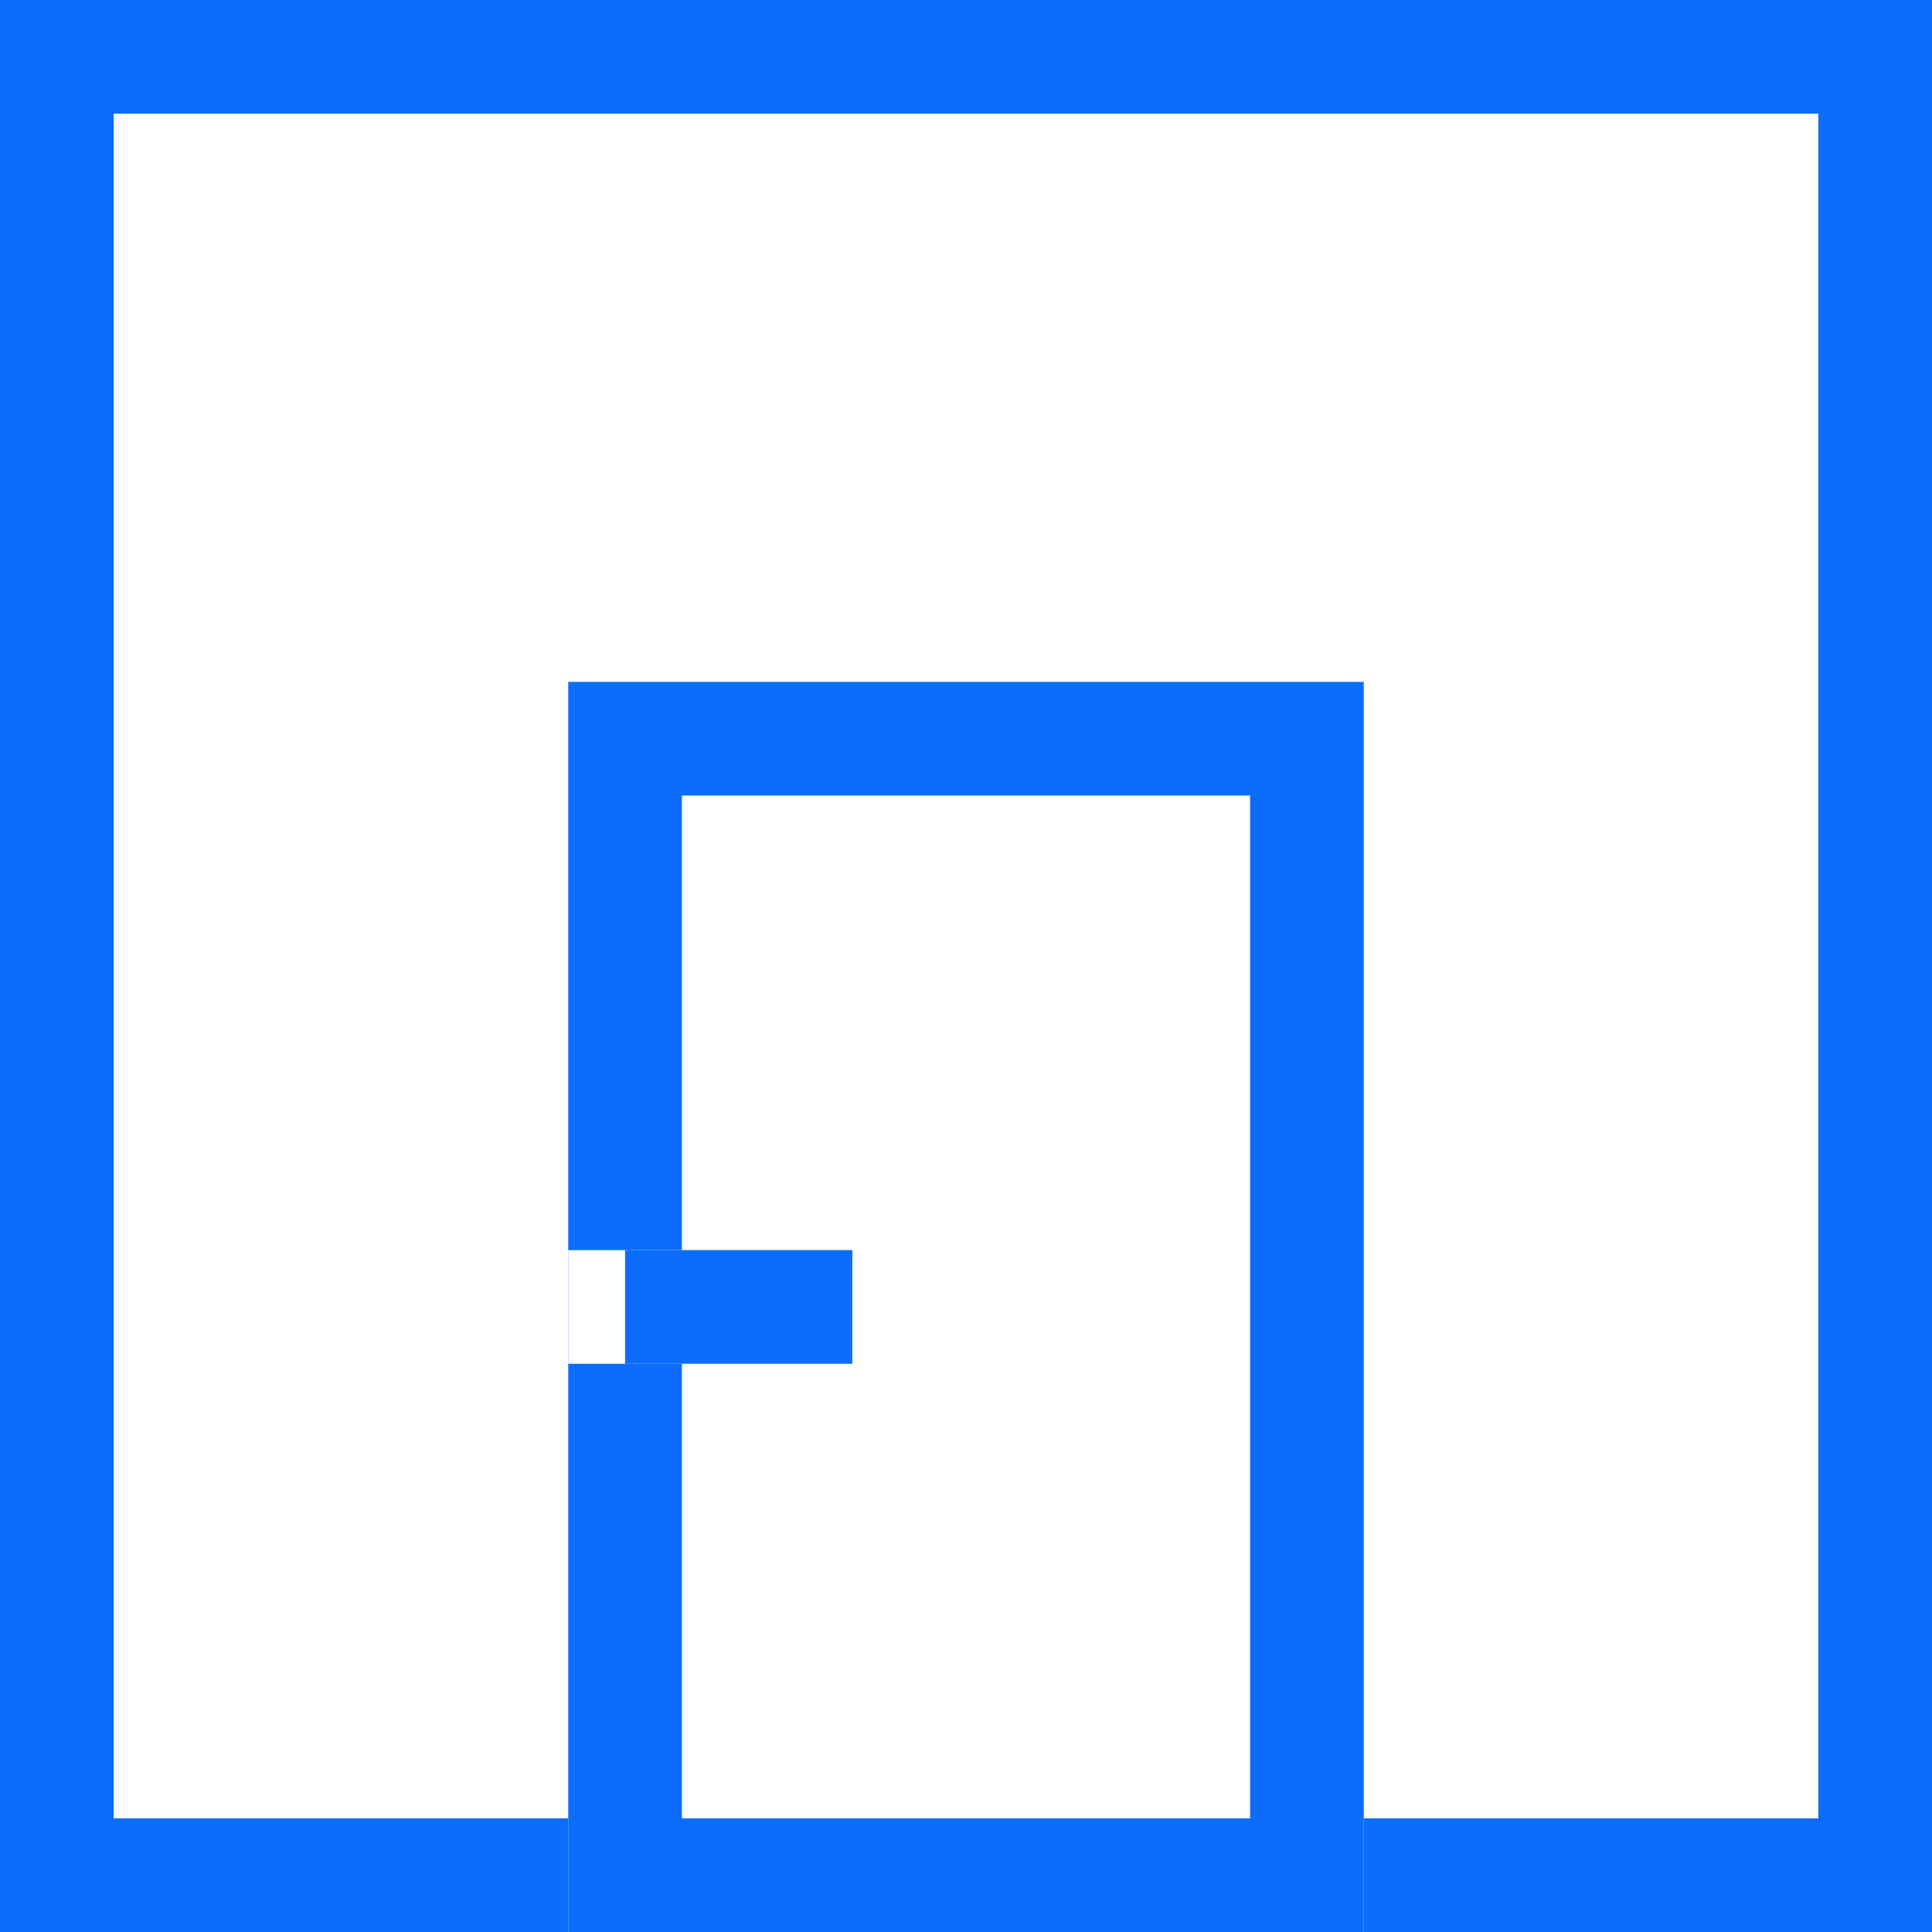 <svg xmlns="http://www.w3.org/2000/svg" width="17" height="17" viewBox="0 0 17 17">
  <g id="アイコン" transform="translate(-1129 -33)">
    <g id="長方形_3095" data-name="長方形 3095" transform="translate(1129 33)" fill="#fff" stroke="#0c6dfd" stroke-width="1">
      <rect width="17" height="17" stroke="none"/>
      <rect x="0.5" y="0.5" width="16" height="16" fill="none"/>
    </g>
    <g id="長方形_3096" data-name="長方形 3096" transform="translate(1134 39)" fill="#fff" stroke="#0c6dfd" stroke-width="1">
      <rect width="7" height="11" stroke="none"/>
      <rect x="0.5" y="0.5" width="6" height="10" fill="none"/>
    </g>
    <g id="長方形_3097" data-name="長方形 3097" transform="translate(1134 44)" fill="#fff" stroke="#0c6dfd" stroke-width="1">
      <rect width="3" height="1" stroke="none"/>
      <rect x="0.5" y="0.5" width="2" fill="none"/>
    </g>
  </g>
</svg>

